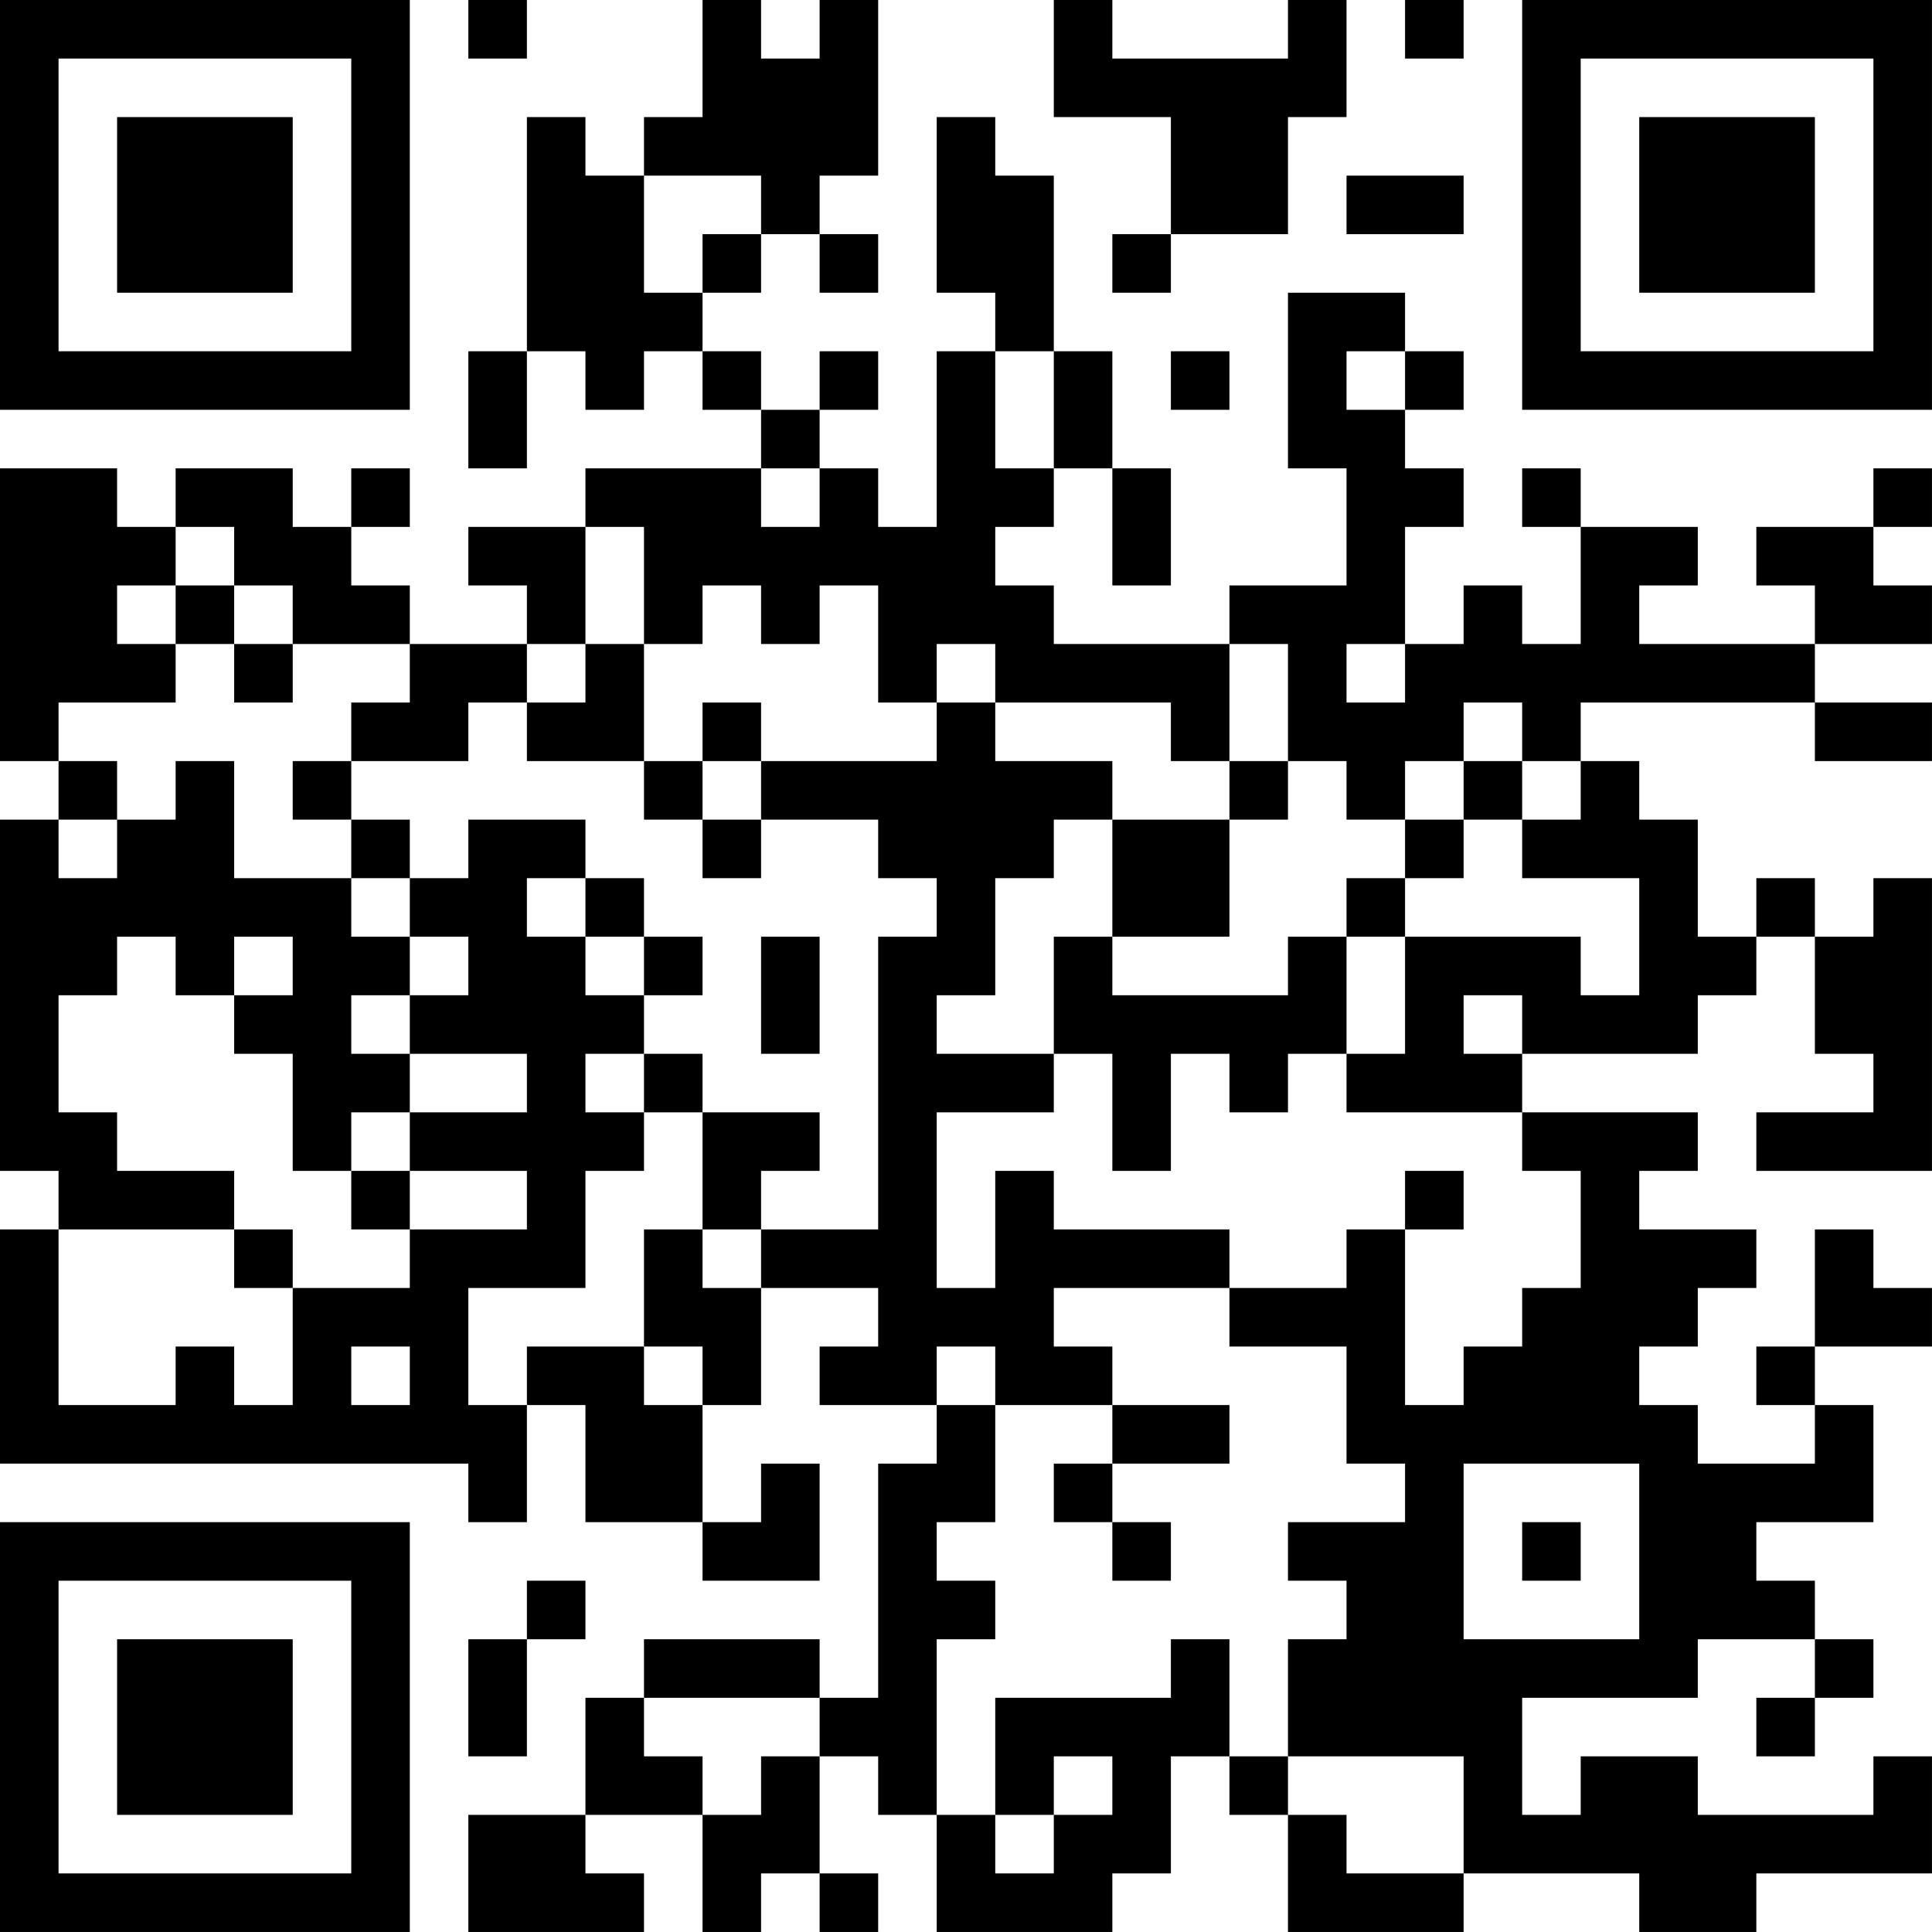 <?xml version="1.0" encoding="UTF-8"?>
<svg xmlns="http://www.w3.org/2000/svg" version="1.1" width="400" height="400" viewBox="0 0 400 400"><rect x="0" y="0" width="400" height="400" fill="#ffffff"/><g transform="scale(12.121)"><g transform="translate(0,0)"><path fill-rule="evenodd" d="M8 0L8 1L9 1L9 0ZM12 0L12 2L11 2L11 3L10 3L10 2L9 2L9 6L8 6L8 8L9 8L9 6L10 6L10 7L11 7L11 6L12 6L12 7L13 7L13 8L10 8L10 9L8 9L8 10L9 10L9 11L7 11L7 10L6 10L6 9L7 9L7 8L6 8L6 9L5 9L5 8L3 8L3 9L2 9L2 8L0 8L0 13L1 13L1 14L0 14L0 20L1 20L1 21L0 21L0 25L8 25L8 26L9 26L9 24L10 24L10 26L12 26L12 27L14 27L14 25L13 25L13 26L12 26L12 24L13 24L13 22L15 22L15 23L14 23L14 24L16 24L16 25L15 25L15 29L14 29L14 28L11 28L11 29L10 29L10 31L8 31L8 33L11 33L11 32L10 32L10 31L12 31L12 33L13 33L13 32L14 32L14 33L15 33L15 32L14 32L14 30L15 30L15 31L16 31L16 33L19 33L19 32L20 32L20 30L21 30L21 31L22 31L22 33L25 33L25 32L28 32L28 33L30 33L30 32L33 32L33 30L32 30L32 31L29 31L29 30L27 30L27 31L26 31L26 29L29 29L29 28L31 28L31 29L30 29L30 30L31 30L31 29L32 29L32 28L31 28L31 27L30 27L30 26L32 26L32 24L31 24L31 23L33 23L33 22L32 22L32 21L31 21L31 23L30 23L30 24L31 24L31 25L29 25L29 24L28 24L28 23L29 23L29 22L30 22L30 21L28 21L28 20L29 20L29 19L26 19L26 18L29 18L29 17L30 17L30 16L31 16L31 18L32 18L32 19L30 19L30 20L33 20L33 15L32 15L32 16L31 16L31 15L30 15L30 16L29 16L29 14L28 14L28 13L27 13L27 12L31 12L31 13L33 13L33 12L31 12L31 11L33 11L33 10L32 10L32 9L33 9L33 8L32 8L32 9L30 9L30 10L31 10L31 11L28 11L28 10L29 10L29 9L27 9L27 8L26 8L26 9L27 9L27 11L26 11L26 10L25 10L25 11L24 11L24 9L25 9L25 8L24 8L24 7L25 7L25 6L24 6L24 5L22 5L22 8L23 8L23 10L21 10L21 11L18 11L18 10L17 10L17 9L18 9L18 8L19 8L19 10L20 10L20 8L19 8L19 6L18 6L18 3L17 3L17 2L16 2L16 5L17 5L17 6L16 6L16 9L15 9L15 8L14 8L14 7L15 7L15 6L14 6L14 7L13 7L13 6L12 6L12 5L13 5L13 4L14 4L14 5L15 5L15 4L14 4L14 3L15 3L15 0L14 0L14 1L13 1L13 0ZM18 0L18 2L20 2L20 4L19 4L19 5L20 5L20 4L22 4L22 2L23 2L23 0L22 0L22 1L19 1L19 0ZM24 0L24 1L25 1L25 0ZM11 3L11 5L12 5L12 4L13 4L13 3ZM23 3L23 4L25 4L25 3ZM17 6L17 8L18 8L18 6ZM20 6L20 7L21 7L21 6ZM23 6L23 7L24 7L24 6ZM13 8L13 9L14 9L14 8ZM3 9L3 10L2 10L2 11L3 11L3 12L1 12L1 13L2 13L2 14L1 14L1 15L2 15L2 14L3 14L3 13L4 13L4 15L6 15L6 16L7 16L7 17L6 17L6 18L7 18L7 19L6 19L6 20L5 20L5 18L4 18L4 17L5 17L5 16L4 16L4 17L3 17L3 16L2 16L2 17L1 17L1 19L2 19L2 20L4 20L4 21L1 21L1 24L3 24L3 23L4 23L4 24L5 24L5 22L7 22L7 21L9 21L9 20L7 20L7 19L9 19L9 18L7 18L7 17L8 17L8 16L7 16L7 15L8 15L8 14L10 14L10 15L9 15L9 16L10 16L10 17L11 17L11 18L10 18L10 19L11 19L11 20L10 20L10 22L8 22L8 24L9 24L9 23L11 23L11 24L12 24L12 23L11 23L11 21L12 21L12 22L13 22L13 21L15 21L15 16L16 16L16 15L15 15L15 14L13 14L13 13L16 13L16 12L17 12L17 13L19 13L19 14L18 14L18 15L17 15L17 17L16 17L16 18L18 18L18 19L16 19L16 22L17 22L17 20L18 20L18 21L21 21L21 22L18 22L18 23L19 23L19 24L17 24L17 23L16 23L16 24L17 24L17 26L16 26L16 27L17 27L17 28L16 28L16 31L17 31L17 32L18 32L18 31L19 31L19 30L18 30L18 31L17 31L17 29L20 29L20 28L21 28L21 30L22 30L22 31L23 31L23 32L25 32L25 30L22 30L22 28L23 28L23 27L22 27L22 26L24 26L24 25L23 25L23 23L21 23L21 22L23 22L23 21L24 21L24 24L25 24L25 23L26 23L26 22L27 22L27 20L26 20L26 19L23 19L23 18L24 18L24 16L27 16L27 17L28 17L28 15L26 15L26 14L27 14L27 13L26 13L26 12L25 12L25 13L24 13L24 14L23 14L23 13L22 13L22 11L21 11L21 13L20 13L20 12L17 12L17 11L16 11L16 12L15 12L15 10L14 10L14 11L13 11L13 10L12 10L12 11L11 11L11 9L10 9L10 11L9 11L9 12L8 12L8 13L6 13L6 12L7 12L7 11L5 11L5 10L4 10L4 9ZM3 10L3 11L4 11L4 12L5 12L5 11L4 11L4 10ZM10 11L10 12L9 12L9 13L11 13L11 14L12 14L12 15L13 15L13 14L12 14L12 13L13 13L13 12L12 12L12 13L11 13L11 11ZM23 11L23 12L24 12L24 11ZM5 13L5 14L6 14L6 15L7 15L7 14L6 14L6 13ZM21 13L21 14L19 14L19 16L18 16L18 18L19 18L19 20L20 20L20 18L21 18L21 19L22 19L22 18L23 18L23 16L24 16L24 15L25 15L25 14L26 14L26 13L25 13L25 14L24 14L24 15L23 15L23 16L22 16L22 17L19 17L19 16L21 16L21 14L22 14L22 13ZM10 15L10 16L11 16L11 17L12 17L12 16L11 16L11 15ZM13 16L13 18L14 18L14 16ZM25 17L25 18L26 18L26 17ZM11 18L11 19L12 19L12 21L13 21L13 20L14 20L14 19L12 19L12 18ZM6 20L6 21L7 21L7 20ZM24 20L24 21L25 21L25 20ZM4 21L4 22L5 22L5 21ZM6 23L6 24L7 24L7 23ZM19 24L19 25L18 25L18 26L19 26L19 27L20 27L20 26L19 26L19 25L21 25L21 24ZM25 25L25 28L28 28L28 25ZM26 26L26 27L27 27L27 26ZM9 27L9 28L8 28L8 30L9 30L9 28L10 28L10 27ZM11 29L11 30L12 30L12 31L13 31L13 30L14 30L14 29ZM0 0L0 7L7 7L7 0ZM1 1L1 6L6 6L6 1ZM2 2L2 5L5 5L5 2ZM26 0L26 7L33 7L33 0ZM27 1L27 6L32 6L32 1ZM28 2L28 5L31 5L31 2ZM0 26L0 33L7 33L7 26ZM1 27L1 32L6 32L6 27ZM2 28L2 31L5 31L5 28Z" fill="#000000"/></g></g></svg>
